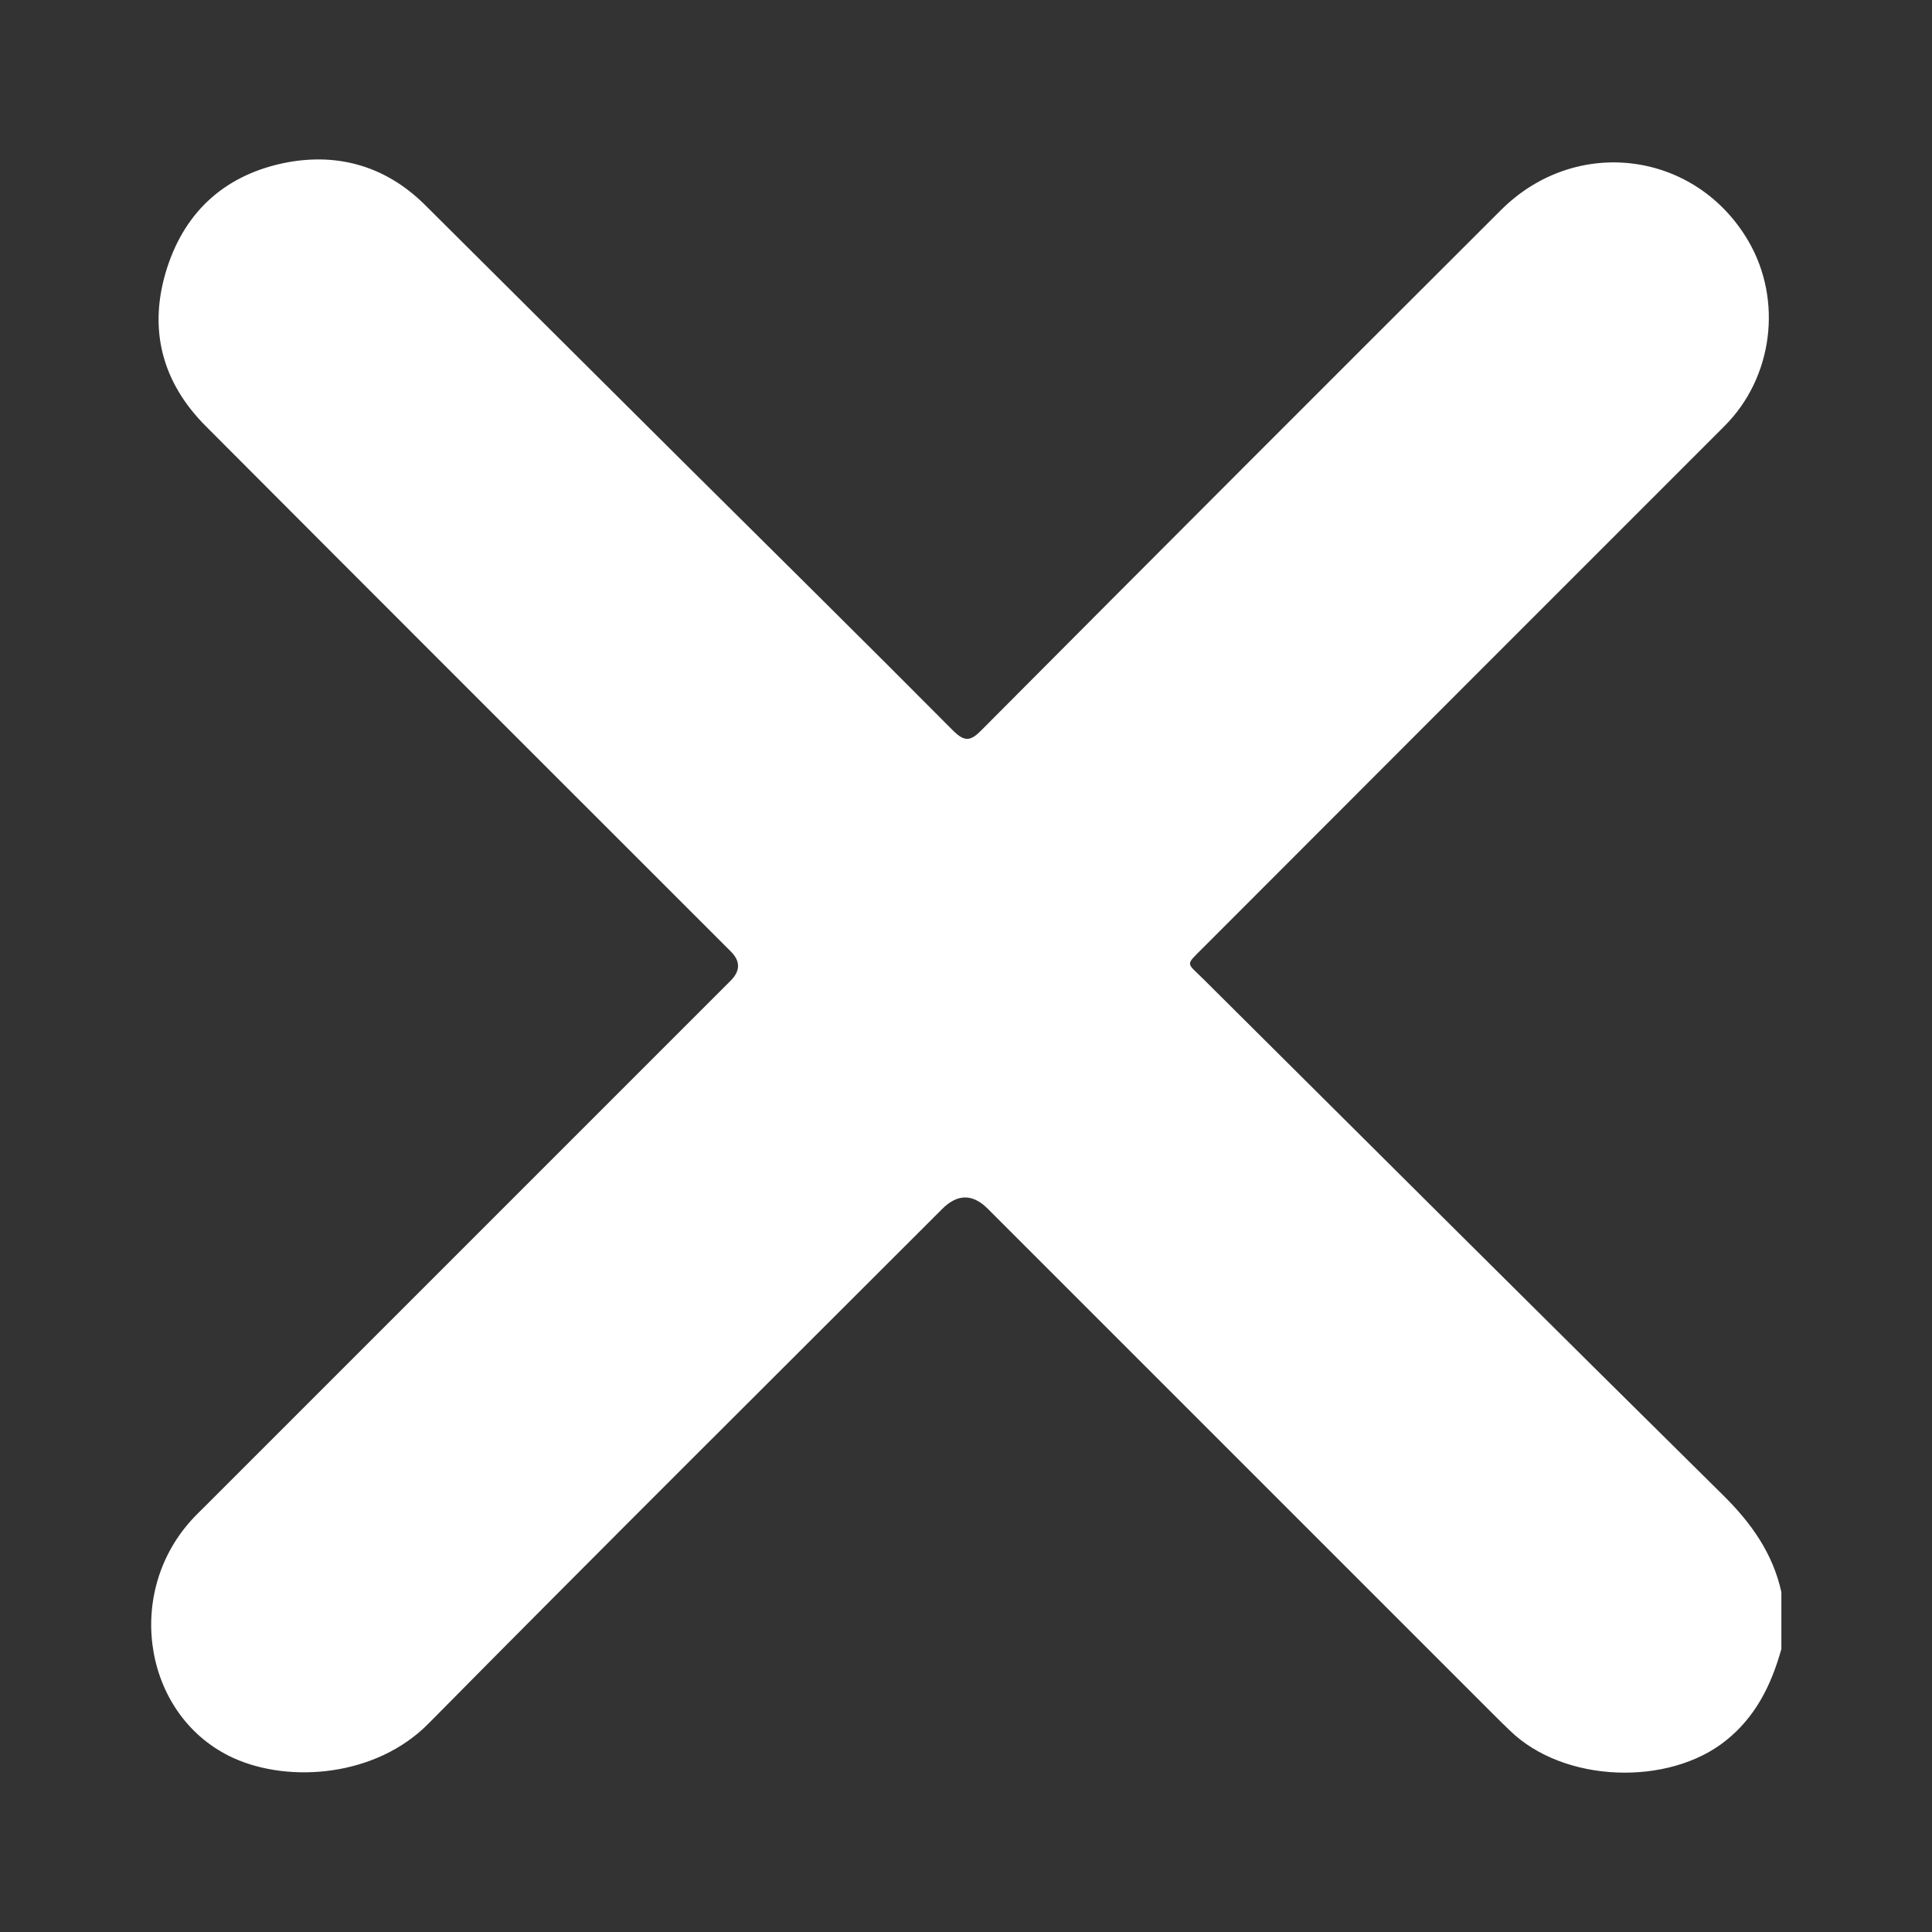<?xml version="1.0" encoding="UTF-8"?>
<svg id="uuid-0ce17f79-56aa-4363-a638-ac505bc6f33e" data-name="Ebene 2" xmlns="http://www.w3.org/2000/svg" width="64" height="64" viewBox="0 0 64 64">
  <rect x="0" y="0" width="64" height="64" fill="#333333" stroke="none"/>
  <defs>
    <style>
      .uuid-621d0f45-c7aa-4ccc-9c8e-bf64224edf7b {
        fill: none;
      }

      .uuid-621d0f45-c7aa-4ccc-9c8e-bf64224edf7b, .uuid-e7a73768-ae59-4a19-9ec4-96a5aea211e5 {
        stroke-width: 0px;
      }

      .uuid-e7a73768-ae59-4a19-9ec4-96a5aea211e5 {
        fill: #fff;
      }
    </style>
  </defs>
  <g id="uuid-06c022ad-5a06-44a3-8843-63be18032714" data-name="Ebene 1">
    <rect class="uuid-621d0f45-c7aa-4ccc-9c8e-bf64224edf7b" width="64" height="64"/>
    <g id="uuid-d1fe88c0-6ff9-4a32-924c-08a09454fb5a" data-name="uuid-955ec437-f5e2-437c-9d75-66a71b6fd07b">
      <path class="uuid-e7a73768-ae59-4a19-9ec4-96a5aea211e5" d="m59,54.66c-.33,1.17-.85,2.22-1.83,3-1.88,1.51-5.36,1.42-7.16-.34-.18-.17-.35-.34-.53-.52-5.59-5.59-11.18-11.18-16.76-16.76-.5-.5-1.01-.5-1.52.02-5.67,5.67-11.37,11.33-17.01,17.04-1.73,1.75-4.59,1.98-6.45,1.14-2.93-1.33-3.66-5.36-1.42-7.86.15-.17.32-.33.48-.49,5.8-5.8,11.6-11.6,17.4-17.4.33-.33.33-.65.01-.97-5.8-5.8-11.6-11.59-17.39-17.4-1.47-1.47-1.92-3.25-1.29-5.23.62-1.94,1.99-3.13,3.98-3.51,1.72-.32,3.28.14,4.55,1.39,2.85,2.83,5.7,5.68,8.55,8.51,2.99,2.97,5.99,5.93,8.96,8.92.39.39.59.35.95-.02,5.72-5.75,11.46-11.49,17.2-17.22,2.48-2.48,6.45-1.97,8.2,1.03,1.14,1.96.81,4.52-.79,6.12-5.76,5.76-11.52,11.52-17.28,17.29-.6.6-.55.47.01,1.03,5.74,5.71,11.47,11.42,17.23,17.11.92.91,1.64,1.92,1.92,3.2v1.9h0Z"/>
    </g>
  </g>
</svg>